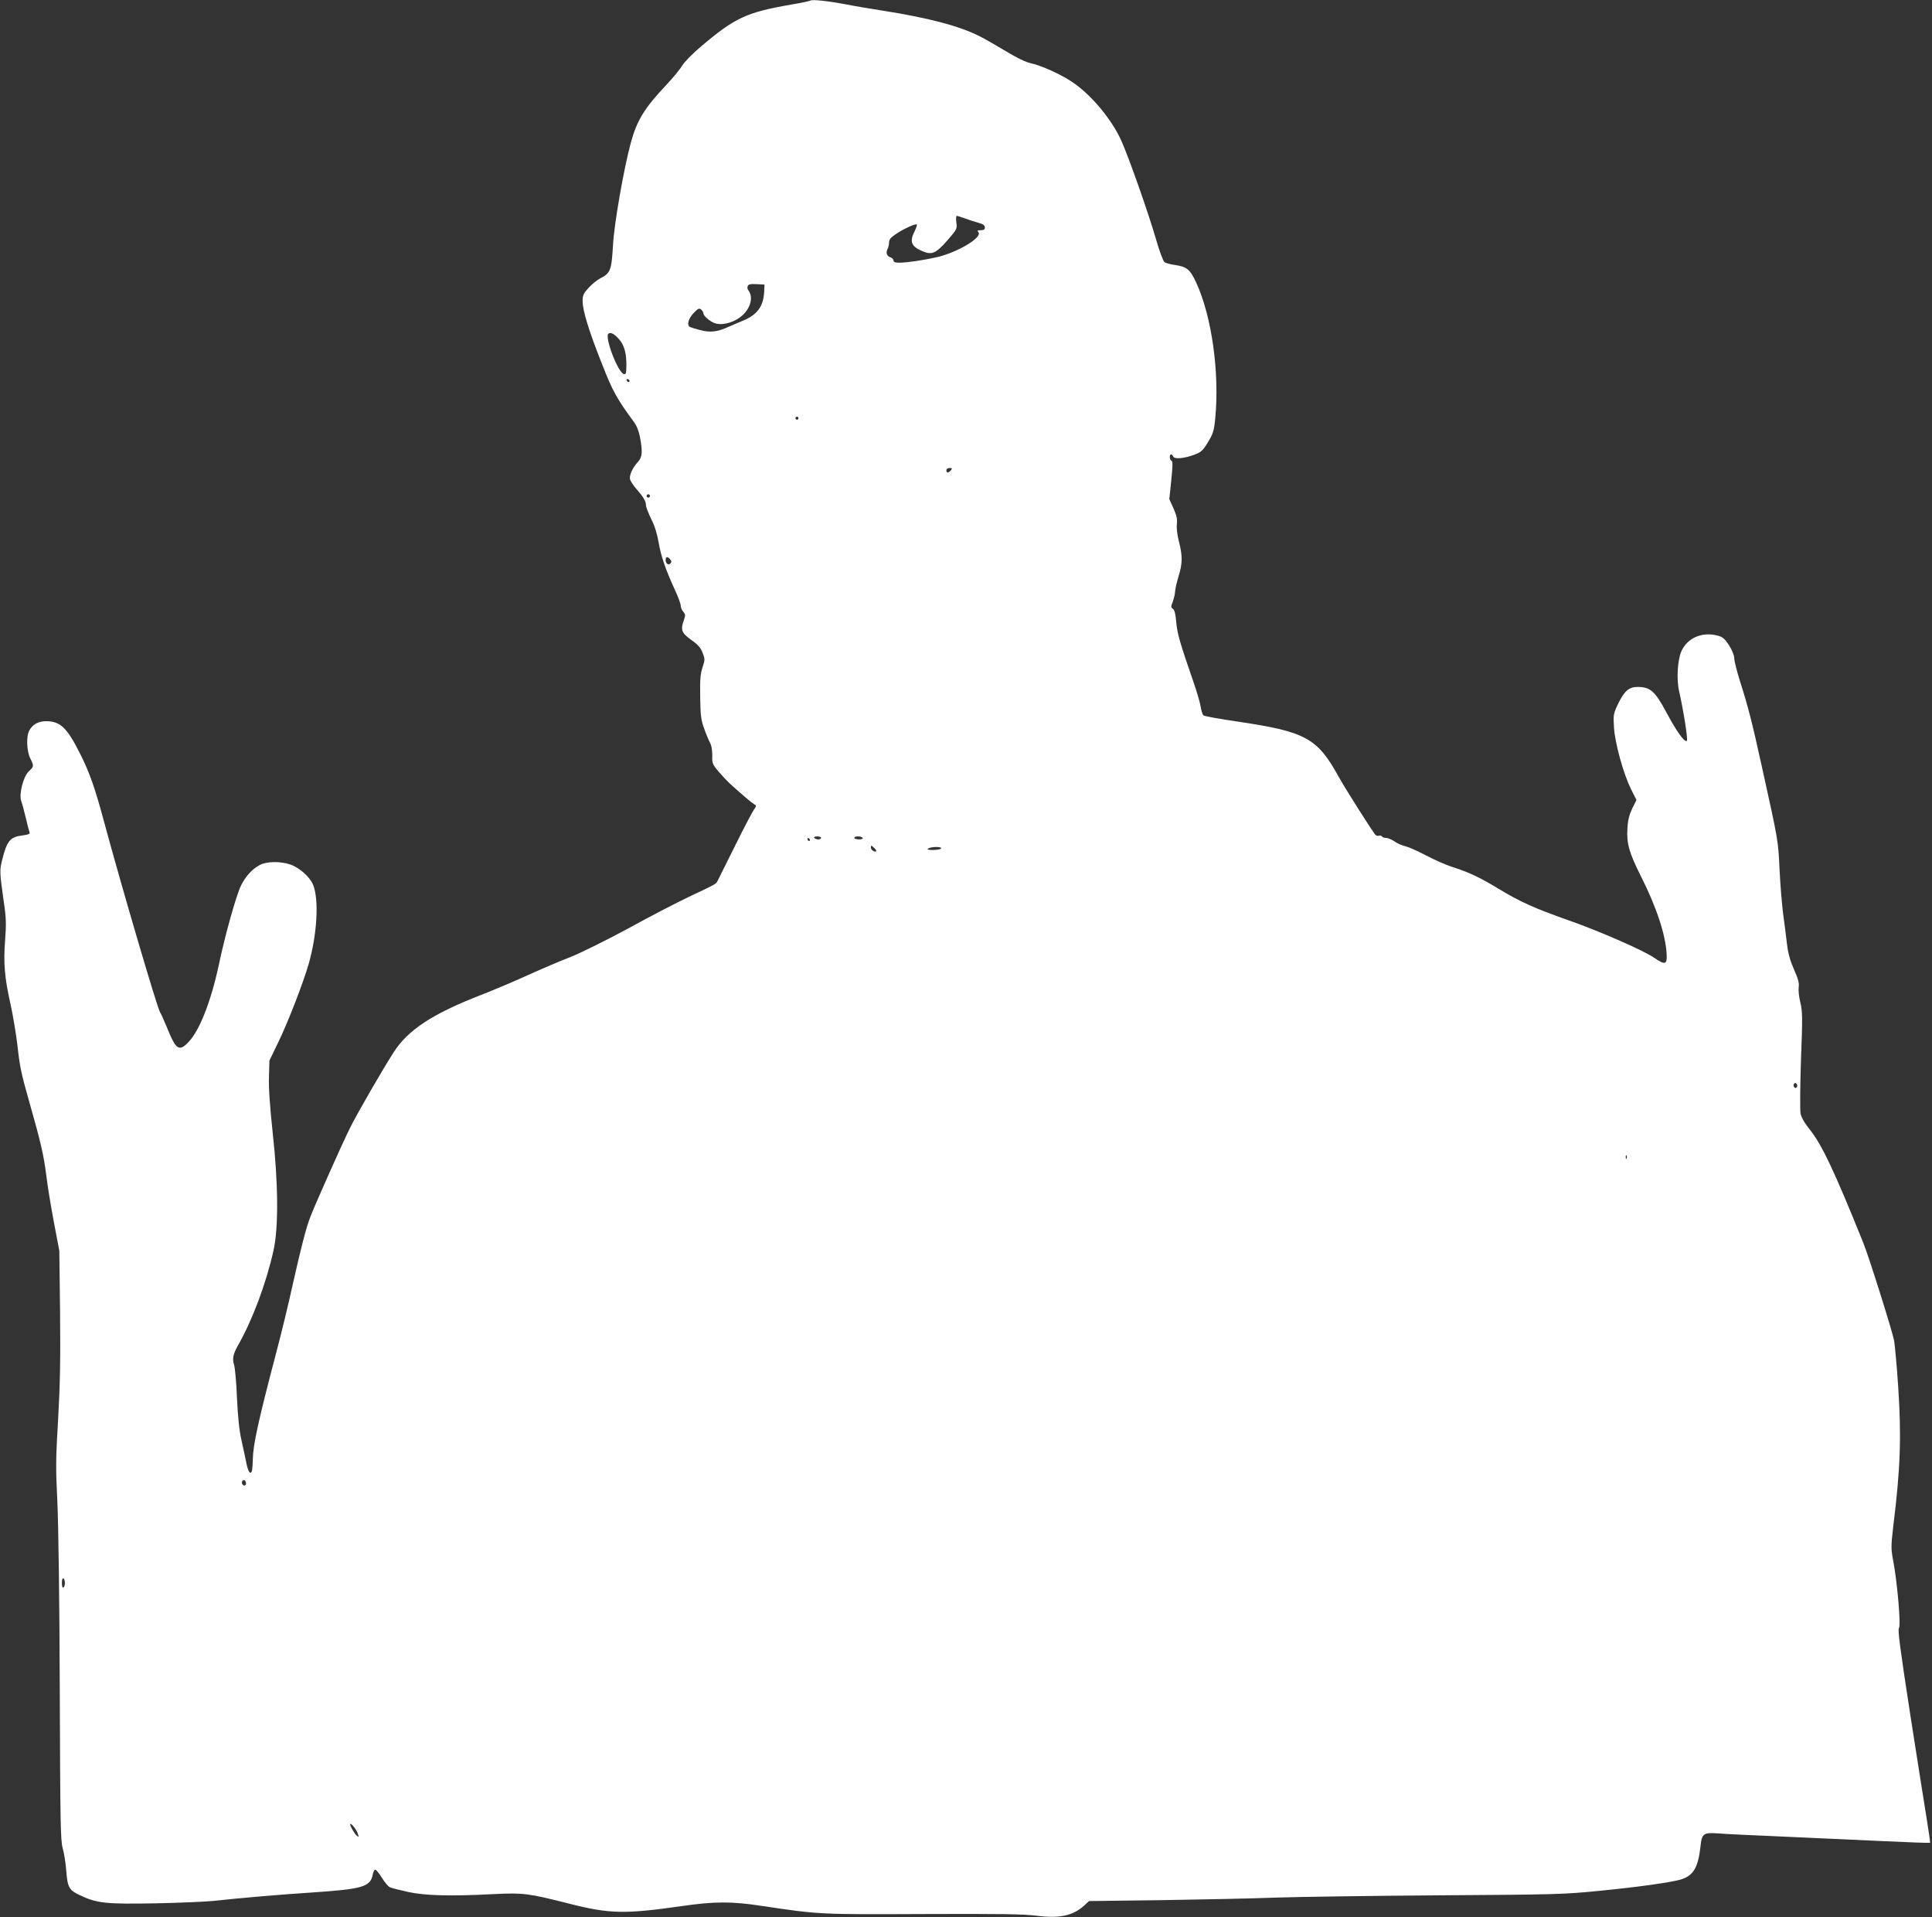 <?xml version="1.0" standalone="no"?>
<!DOCTYPE svg PUBLIC "-//W3C//DTD SVG 20010904//EN"
 "http://www.w3.org/TR/2001/REC-SVG-20010904/DTD/svg10.dtd">
<svg version="1.0" xmlns="http://www.w3.org/2000/svg"
 width="1280pt" height="1270pt" viewBox="0 0 1280 1270"
 preserveAspectRatio="xMidYMid meet">
<rect x="0" y="0" width="1280" height="1270" fill="#333333" stroke="none"/>
<g transform="translate(0,1270) scale(0.1,-0.1)"
fill="#ffffff" stroke="none">
<path d="M5369 12696 c-3 -3 -59 -15 -125 -26 -297 -51 -375 -87 -601 -279
-54 -45 -109 -102 -123 -125 -14 -24 -61 -81 -104 -127 -146 -154 -196 -236
-236 -382 -47 -173 -112 -542 -119 -685 -9 -160 -17 -182 -83 -215 -20 -10
-55 -38 -77 -62 -35 -38 -41 -51 -41 -89 0 -62 39 -191 126 -411 72 -185 101
-237 214 -390 19 -26 33 -62 41 -105 17 -94 14 -128 -14 -159 -36 -38 -59 -90
-53 -115 3 -13 23 -43 44 -67 46 -52 62 -80 62 -108 0 -10 16 -50 34 -88 23
-44 40 -99 50 -158 16 -92 46 -179 110 -318 20 -43 36 -88 36 -99 0 -12 8 -30
17 -40 14 -16 15 -24 5 -52 -25 -68 -17 -88 47 -134 46 -32 63 -52 76 -86 16
-42 16 -47 -1 -98 -14 -43 -17 -80 -15 -196 2 -123 5 -151 27 -210 13 -37 31
-79 39 -94 9 -15 14 -49 14 -81 -2 -52 1 -59 42 -108 24 -28 57 -63 73 -78 82
-74 144 -127 161 -137 18 -10 18 -11 -2 -40 -11 -16 -66 -121 -122 -234 -56
-113 -107 -216 -114 -229 -14 -28 0 -20 -192 -111 -82 -39 -266 -134 -407
-212 -145 -78 -312 -161 -381 -188 -67 -26 -194 -80 -282 -120 -88 -40 -227
-99 -310 -131 -321 -125 -482 -231 -577 -379 -72 -112 -242 -406 -288 -499
-49 -97 -223 -488 -261 -584 -30 -74 -62 -200 -120 -457 -27 -124 -76 -326
-109 -450 -119 -452 -153 -609 -155 -705 -2 -68 -5 -90 -16 -90 -8 0 -18 22
-26 60 -6 33 -22 103 -33 155 -15 64 -24 155 -30 280 -4 102 -13 200 -19 219
-13 41 -7 72 26 130 95 166 187 412 235 628 34 151 32 446 -6 786 -18 171 -27
294 -24 365 l3 107 58 120 c63 129 164 389 202 520 56 195 69 424 30 523 -21
53 -91 115 -152 136 -65 22 -155 21 -201 -3 -50 -26 -95 -75 -125 -136 -31
-62 -107 -332 -147 -525 -51 -239 -127 -434 -199 -510 -65 -69 -85 -55 -146
97 -20 47 -39 91 -44 97 -17 21 -254 828 -371 1261 -60 223 -96 327 -158 450
-86 172 -131 217 -223 218 -54 1 -94 -21 -116 -64 -20 -38 -16 -134 7 -181 26
-53 25 -55 -9 -87 -37 -34 -67 -154 -50 -198 6 -15 19 -65 30 -111 11 -46 22
-89 25 -96 4 -10 -10 -15 -50 -20 -79 -10 -100 -36 -131 -159 -18 -72 -18 -81
10 -280 16 -106 17 -148 9 -252 -12 -154 -4 -250 36 -428 17 -76 37 -200 46
-275 16 -144 23 -177 84 -392 69 -242 90 -333 106 -460 8 -69 31 -210 51 -315
l36 -190 5 -410 c3 -313 0 -480 -13 -707 -16 -260 -16 -327 -5 -545 7 -152 14
-635 16 -1243 3 -878 5 -1001 19 -1050 9 -30 20 -99 24 -152 9 -112 18 -128
96 -164 108 -51 173 -57 495 -51 162 3 336 11 385 16 184 20 427 41 655 56
329 22 383 37 399 116 3 18 11 34 16 35 6 2 25 -22 44 -52 18 -30 43 -60 55
-65 11 -5 66 -19 121 -31 114 -24 274 -29 565 -14 198 10 232 5 504 -64 263
-67 367 -69 738 -16 221 32 335 33 541 1 375 -56 377 -56 1064 -53 507 2 661
0 750 -11 153 -20 243 0 318 69 l30 28 480 6 c264 4 606 11 760 17 154 5 642
12 1085 15 762 5 819 6 1060 30 253 25 460 54 533 74 85 25 117 77 133 218 9
88 19 95 118 88 45 -4 239 -13 431 -21 193 -9 489 -22 660 -30 170 -8 310 -13
312 -11 2 1 -8 70 -21 152 -14 82 -63 398 -111 703 -66 429 -83 556 -74 567
14 17 -11 304 -38 446 -15 81 -15 95 0 225 48 387 55 596 33 928 -9 138 -22
275 -27 305 -13 67 -168 559 -205 650 -192 476 -274 649 -355 750 -34 42 -55
79 -60 105 -4 22 -3 182 3 356 11 283 10 322 -5 382 -9 36 -13 81 -10 100 4
26 -4 54 -32 117 -26 60 -39 108 -46 169 -5 47 -17 136 -25 196 -8 61 -19 193
-24 295 -9 196 -8 188 -119 690 -63 287 -91 395 -141 551 -22 70 -40 141 -40
158 0 19 -14 54 -34 86 -28 43 -43 56 -73 64 -104 29 -204 -13 -244 -104 -25
-59 -33 -186 -14 -265 29 -129 59 -319 51 -327 -14 -14 -68 61 -136 189 -75
140 -107 168 -191 168 -58 0 -89 -28 -132 -119 -28 -59 -29 -68 -24 -150 7
-106 63 -308 113 -408 l36 -72 -28 -56 c-20 -43 -29 -77 -32 -134 -6 -99 12
-160 89 -314 103 -204 164 -387 171 -517 4 -69 -10 -74 -81 -25 -70 49 -368
179 -571 250 -224 79 -320 122 -463 209 -126 76 -194 108 -309 145 -36 11
-113 45 -170 75 -57 30 -119 57 -138 61 -19 4 -51 18 -70 31 -19 13 -45 24
-57 24 -12 0 -24 4 -28 10 -3 5 -11 7 -18 5 -7 -3 -17 -1 -22 3 -13 9 -201
306 -246 387 -141 257 -219 299 -673 366 -116 17 -216 35 -222 40 -7 5 -15 31
-19 57 -4 26 -25 99 -47 162 -93 268 -108 323 -115 398 -4 53 -11 81 -22 89
-14 10 -14 15 -2 45 7 18 15 49 16 68 1 19 12 66 24 105 26 86 26 131 2 227
-12 47 -17 91 -14 117 4 32 -1 55 -22 103 l-28 62 13 125 c10 94 10 126 2 129
-14 4 -16 42 -3 42 5 0 11 -6 14 -14 8 -19 74 -13 142 13 43 16 55 27 88 82
34 56 40 75 48 154 30 307 -23 682 -127 906 -40 85 -62 103 -141 114 -28 4
-59 12 -68 19 -9 6 -35 76 -59 161 -46 159 -179 538 -227 643 -63 141 -200
305 -324 388 -75 51 -205 110 -275 125 -34 7 -94 36 -168 81 -63 38 -141 83
-174 99 -133 67 -337 121 -643 169 -71 11 -179 29 -240 41 -122 23 -227 34
-236 25z m1022 -1442 c24 -9 64 -22 89 -29 33 -9 45 -17 45 -31 0 -14 -7 -19
-27 -19 -21 1 -25 -2 -16 -13 29 -34 -137 -134 -277 -166 -84 -19 -196 -36
-247 -36 -26 0 -38 4 -38 14 0 8 -9 17 -19 21 -25 7 -34 31 -21 55 6 10 10 30
10 44 0 18 11 33 43 54 49 34 133 73 141 65 3 -3 -4 -23 -14 -44 -36 -70 -23
-102 54 -134 60 -25 87 -13 162 72 64 74 66 77 60 120 -3 23 -2 43 3 43 5 0
28 -7 52 -16z m-1328 -484 c-5 -100 -45 -155 -143 -195 -25 -10 -68 -29 -96
-41 -73 -33 -119 -38 -187 -20 -31 8 -62 18 -67 21 -21 13 -9 55 25 91 29 30
37 35 50 24 8 -7 15 -18 15 -24 0 -18 40 -53 74 -66 42 -16 109 -2 160 32 73
48 103 135 64 185 -6 7 -8 20 -4 28 4 12 18 15 58 13 l53 -3 -2 -45z m-959
-320 c32 -39 46 -88 46 -168 0 -53 -3 -63 -16 -60 -40 8 -132 251 -102 269 16
10 40 -4 72 -41z m67 -273 c-1 -12 -15 -9 -19 4 -3 6 1 10 8 8 6 -3 11 -8 11
-12z m1119 -247 c0 -5 -4 -10 -10 -10 -5 0 -10 5 -10 10 0 6 5 10 10 10 6 0
10 -4 10 -10z m1010 -345 c-7 -8 -16 -15 -21 -15 -5 0 -9 7 -9 15 0 9 9 15 21
15 18 0 19 -2 9 -15z m-1996 -176 c-3 -5 -10 -7 -15 -3 -5 3 -7 10 -3 15 3 5
10 7 15 3 5 -3 7 -10 3 -15z m136 -414 c9 -11 10 -19 2 -27 -14 -14 -32 -1
-32 23 0 23 13 25 30 4z m1000 -1845 c0 -5 -9 -10 -19 -10 -11 0 -23 5 -26 10
-4 6 5 10 19 10 14 0 26 -4 26 -10z m275 0 c4 -6 -7 -10 -24 -10 -17 0 -31 5
-31 10 0 6 11 10 24 10 14 0 28 -4 31 -10z m-350 -10 c3 -5 1 -10 -4 -10 -6 0
-11 5 -11 10 0 6 2 10 4 10 3 0 8 -4 11 -10z m440 -78 c-9 -9 -35 8 -35 24 0
16 2 16 20 -1 11 -10 18 -20 15 -23z m430 18 c-3 -5 -27 -10 -53 -10 -34 0
-43 3 -32 10 20 13 93 13 85 0z m5670 -1580 c-5 -8 -11 -8 -17 -2 -6 6 -7 16
-3 22 5 8 11 8 17 2 6 -6 7 -16 3 -22z m-1128 -472 c-3 -8 -6 -5 -6 6 -1 11 2
17 5 13 3 -3 4 -12 1 -19z m-9147 -2154 c0 -16 -16 -19 -25 -4 -8 13 4 32 16
25 5 -4 9 -13 9 -21z m-1200 -659 c0 -13 -4 -27 -10 -30 -6 -4 -10 8 -10 30 0
22 4 34 10 30 6 -3 10 -17 10 -30z m1939 -1657 c10 -27 9 -29 -5 -17 -15 12
-44 62 -44 75 0 16 40 -30 49 -58z"/>
</g>
</svg>
